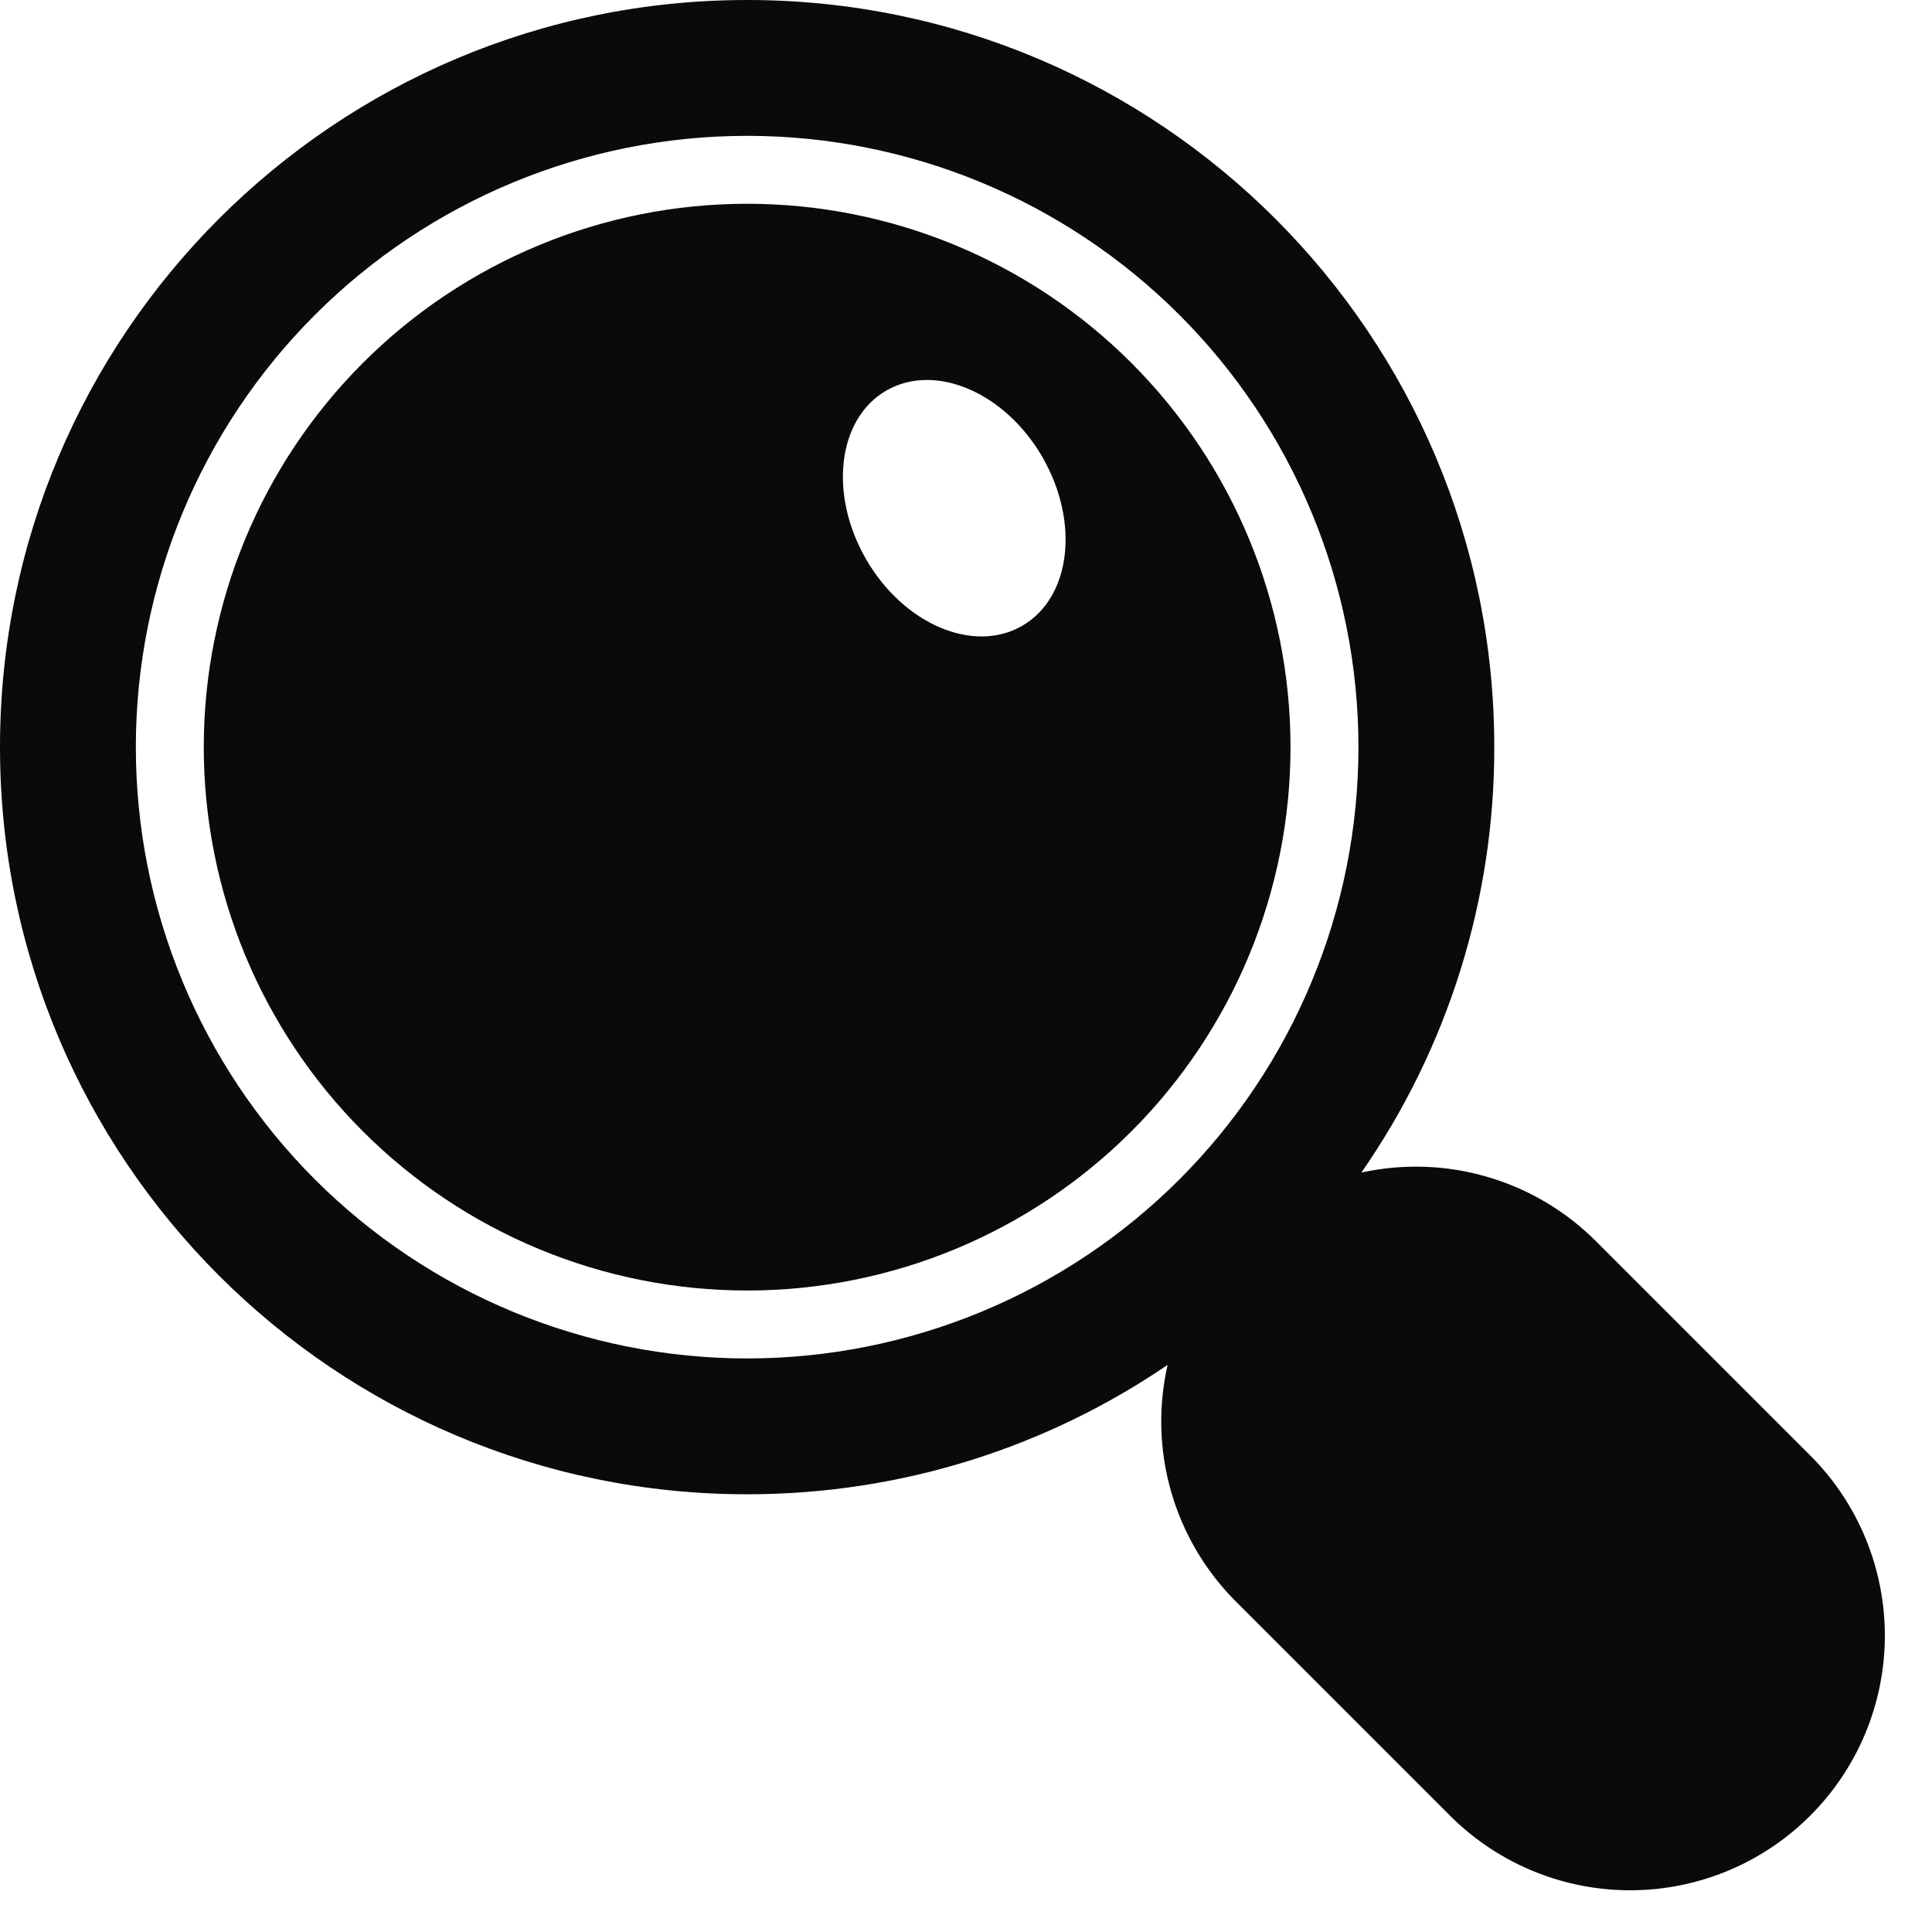 <svg width="32" height="32" viewBox="0 0 32 32" fill="none" xmlns="http://www.w3.org/2000/svg">
<path d="M3.375 12.375C3.375 14.762 4.323 17.051 6.011 18.739C7.699 20.427 9.988 21.375 12.375 21.375C14.762 21.375 17.051 20.427 18.739 18.739C20.427 17.051 21.375 14.762 21.375 12.375C21.375 9.988 20.427 7.699 18.739 6.011C17.051 4.323 14.762 3.375 12.375 3.375C9.988 3.375 7.699 4.323 6.011 6.011C4.323 7.699 3.375 9.988 3.375 12.375ZM17.267 7.574C17.887 8.65 17.738 9.9 16.93 10.366C16.123 10.832 14.965 10.338 14.344 9.261C13.723 8.184 13.873 6.934 14.68 6.469C15.488 6.003 16.645 6.497 17.268 7.574" fill="#0A0A0A"/>
<path d="M0 12.375C0 19.209 5.541 24.75 12.375 24.75C14.957 24.75 17.354 23.959 19.339 22.607C19.181 23.302 19.201 24.026 19.399 24.712C19.597 25.397 19.965 26.021 20.469 26.525L24.049 30.105C24.843 30.882 25.912 31.315 27.023 31.309C28.134 31.303 29.198 30.859 29.983 30.073C30.769 29.288 31.213 28.224 31.219 27.113C31.225 26.002 30.792 24.933 30.015 24.139L26.435 20.559C25.935 20.059 25.317 19.692 24.638 19.494C23.959 19.294 23.241 19.27 22.549 19.421C23.986 17.352 24.754 14.893 24.75 12.375C24.75 5.541 19.209 0 12.375 0C5.541 0 0 5.541 0 12.375ZM22.5 12.375C22.5 13.705 22.238 15.021 21.729 16.25C21.221 17.478 20.475 18.594 19.535 19.535C18.594 20.475 17.478 21.221 16.25 21.729C15.021 22.238 13.705 22.5 12.375 22.5C11.045 22.5 9.729 22.238 8.5 21.729C7.272 21.221 6.156 20.475 5.216 19.535C4.275 18.594 3.53 17.478 3.021 16.25C2.512 15.021 2.25 13.705 2.25 12.375C2.25 9.69 3.317 7.114 5.216 5.216C7.114 3.317 9.69 2.25 12.375 2.25C15.06 2.25 17.636 3.317 19.535 5.216C21.433 7.114 22.5 9.69 22.5 12.375Z" fill="#0A0A0A"/>
</svg>
